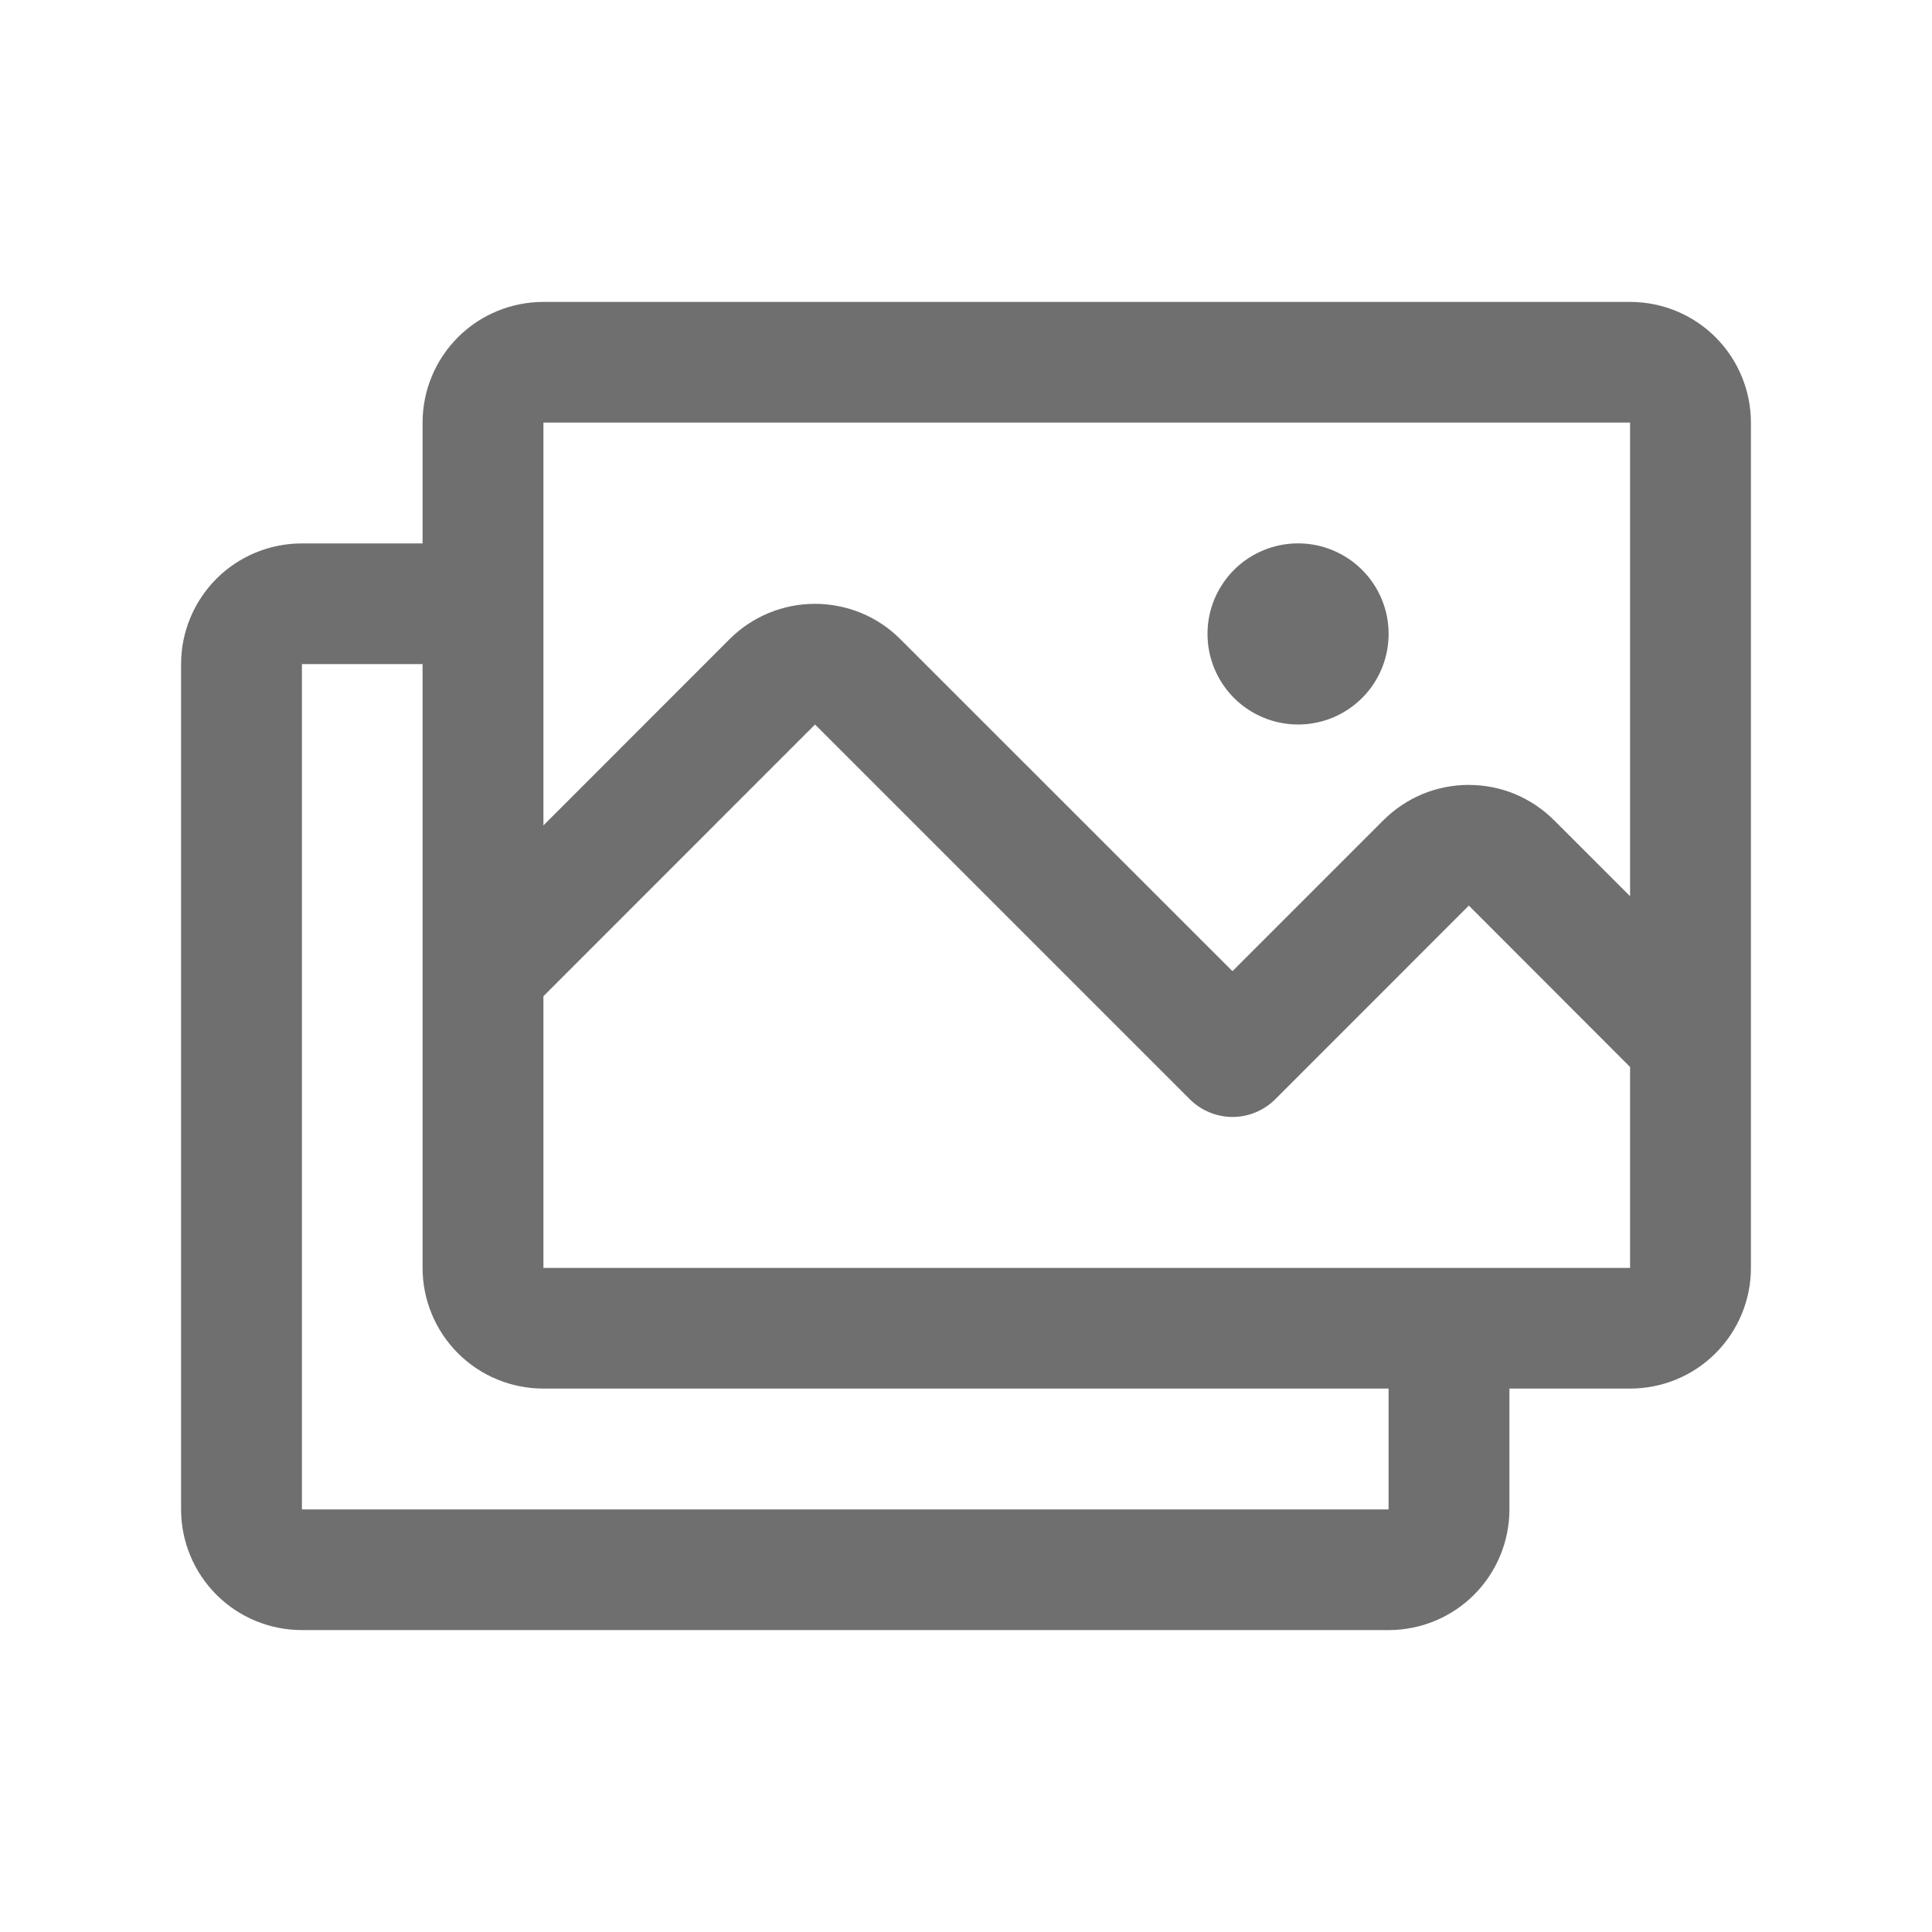 <svg width="22" height="22" viewBox="0 0 22 22" fill="none" xmlns="http://www.w3.org/2000/svg">
<g id="Images">
<path id="Vector" d="M18.562 3.438H6.188C5.823 3.438 5.473 3.582 5.215 3.84C4.957 4.098 4.812 4.448 4.812 4.812V6.188H3.438C3.073 6.188 2.723 6.332 2.465 6.59C2.207 6.848 2.062 7.198 2.062 7.562V17.188C2.062 17.552 2.207 17.902 2.465 18.16C2.723 18.418 3.073 18.562 3.438 18.562H15.812C16.177 18.562 16.527 18.418 16.785 18.16C17.043 17.902 17.188 17.552 17.188 17.188V15.812H18.562C18.927 15.812 19.277 15.668 19.535 15.41C19.793 15.152 19.938 14.802 19.938 14.438V4.812C19.938 4.448 19.793 4.098 19.535 3.84C19.277 3.582 18.927 3.438 18.562 3.438ZM6.188 4.812H18.562V10.205L17.697 9.341C17.569 9.213 17.418 9.112 17.251 9.042C17.084 8.973 16.905 8.938 16.725 8.938C16.544 8.938 16.365 8.973 16.198 9.042C16.032 9.112 15.88 9.213 15.752 9.341L14.034 11.059L10.252 7.278C9.995 7.02 9.645 6.876 9.28 6.876C8.916 6.876 8.566 7.02 8.308 7.278L6.188 9.399V4.812ZM15.812 17.188H3.438V7.562H4.812V14.438C4.812 14.802 4.957 15.152 5.215 15.41C5.473 15.668 5.823 15.812 6.188 15.812H15.812V17.188ZM18.562 14.438H6.188V11.344L9.281 8.25L13.549 12.518C13.678 12.646 13.853 12.719 14.035 12.719C14.217 12.719 14.392 12.646 14.521 12.518L16.726 10.312L18.562 12.15V14.438ZM13.75 7.219C13.75 7.015 13.81 6.815 13.924 6.646C14.037 6.476 14.198 6.344 14.387 6.266C14.575 6.188 14.782 6.168 14.982 6.207C15.182 6.247 15.366 6.345 15.511 6.49C15.655 6.634 15.753 6.818 15.793 7.018C15.832 7.218 15.812 7.425 15.734 7.613C15.656 7.802 15.524 7.963 15.354 8.076C15.185 8.19 14.985 8.25 14.781 8.25C14.508 8.25 14.245 8.141 14.052 7.948C13.859 7.755 13.75 7.492 13.75 7.219Z" fill="#6F6F6F"/>
</g>
</svg>
